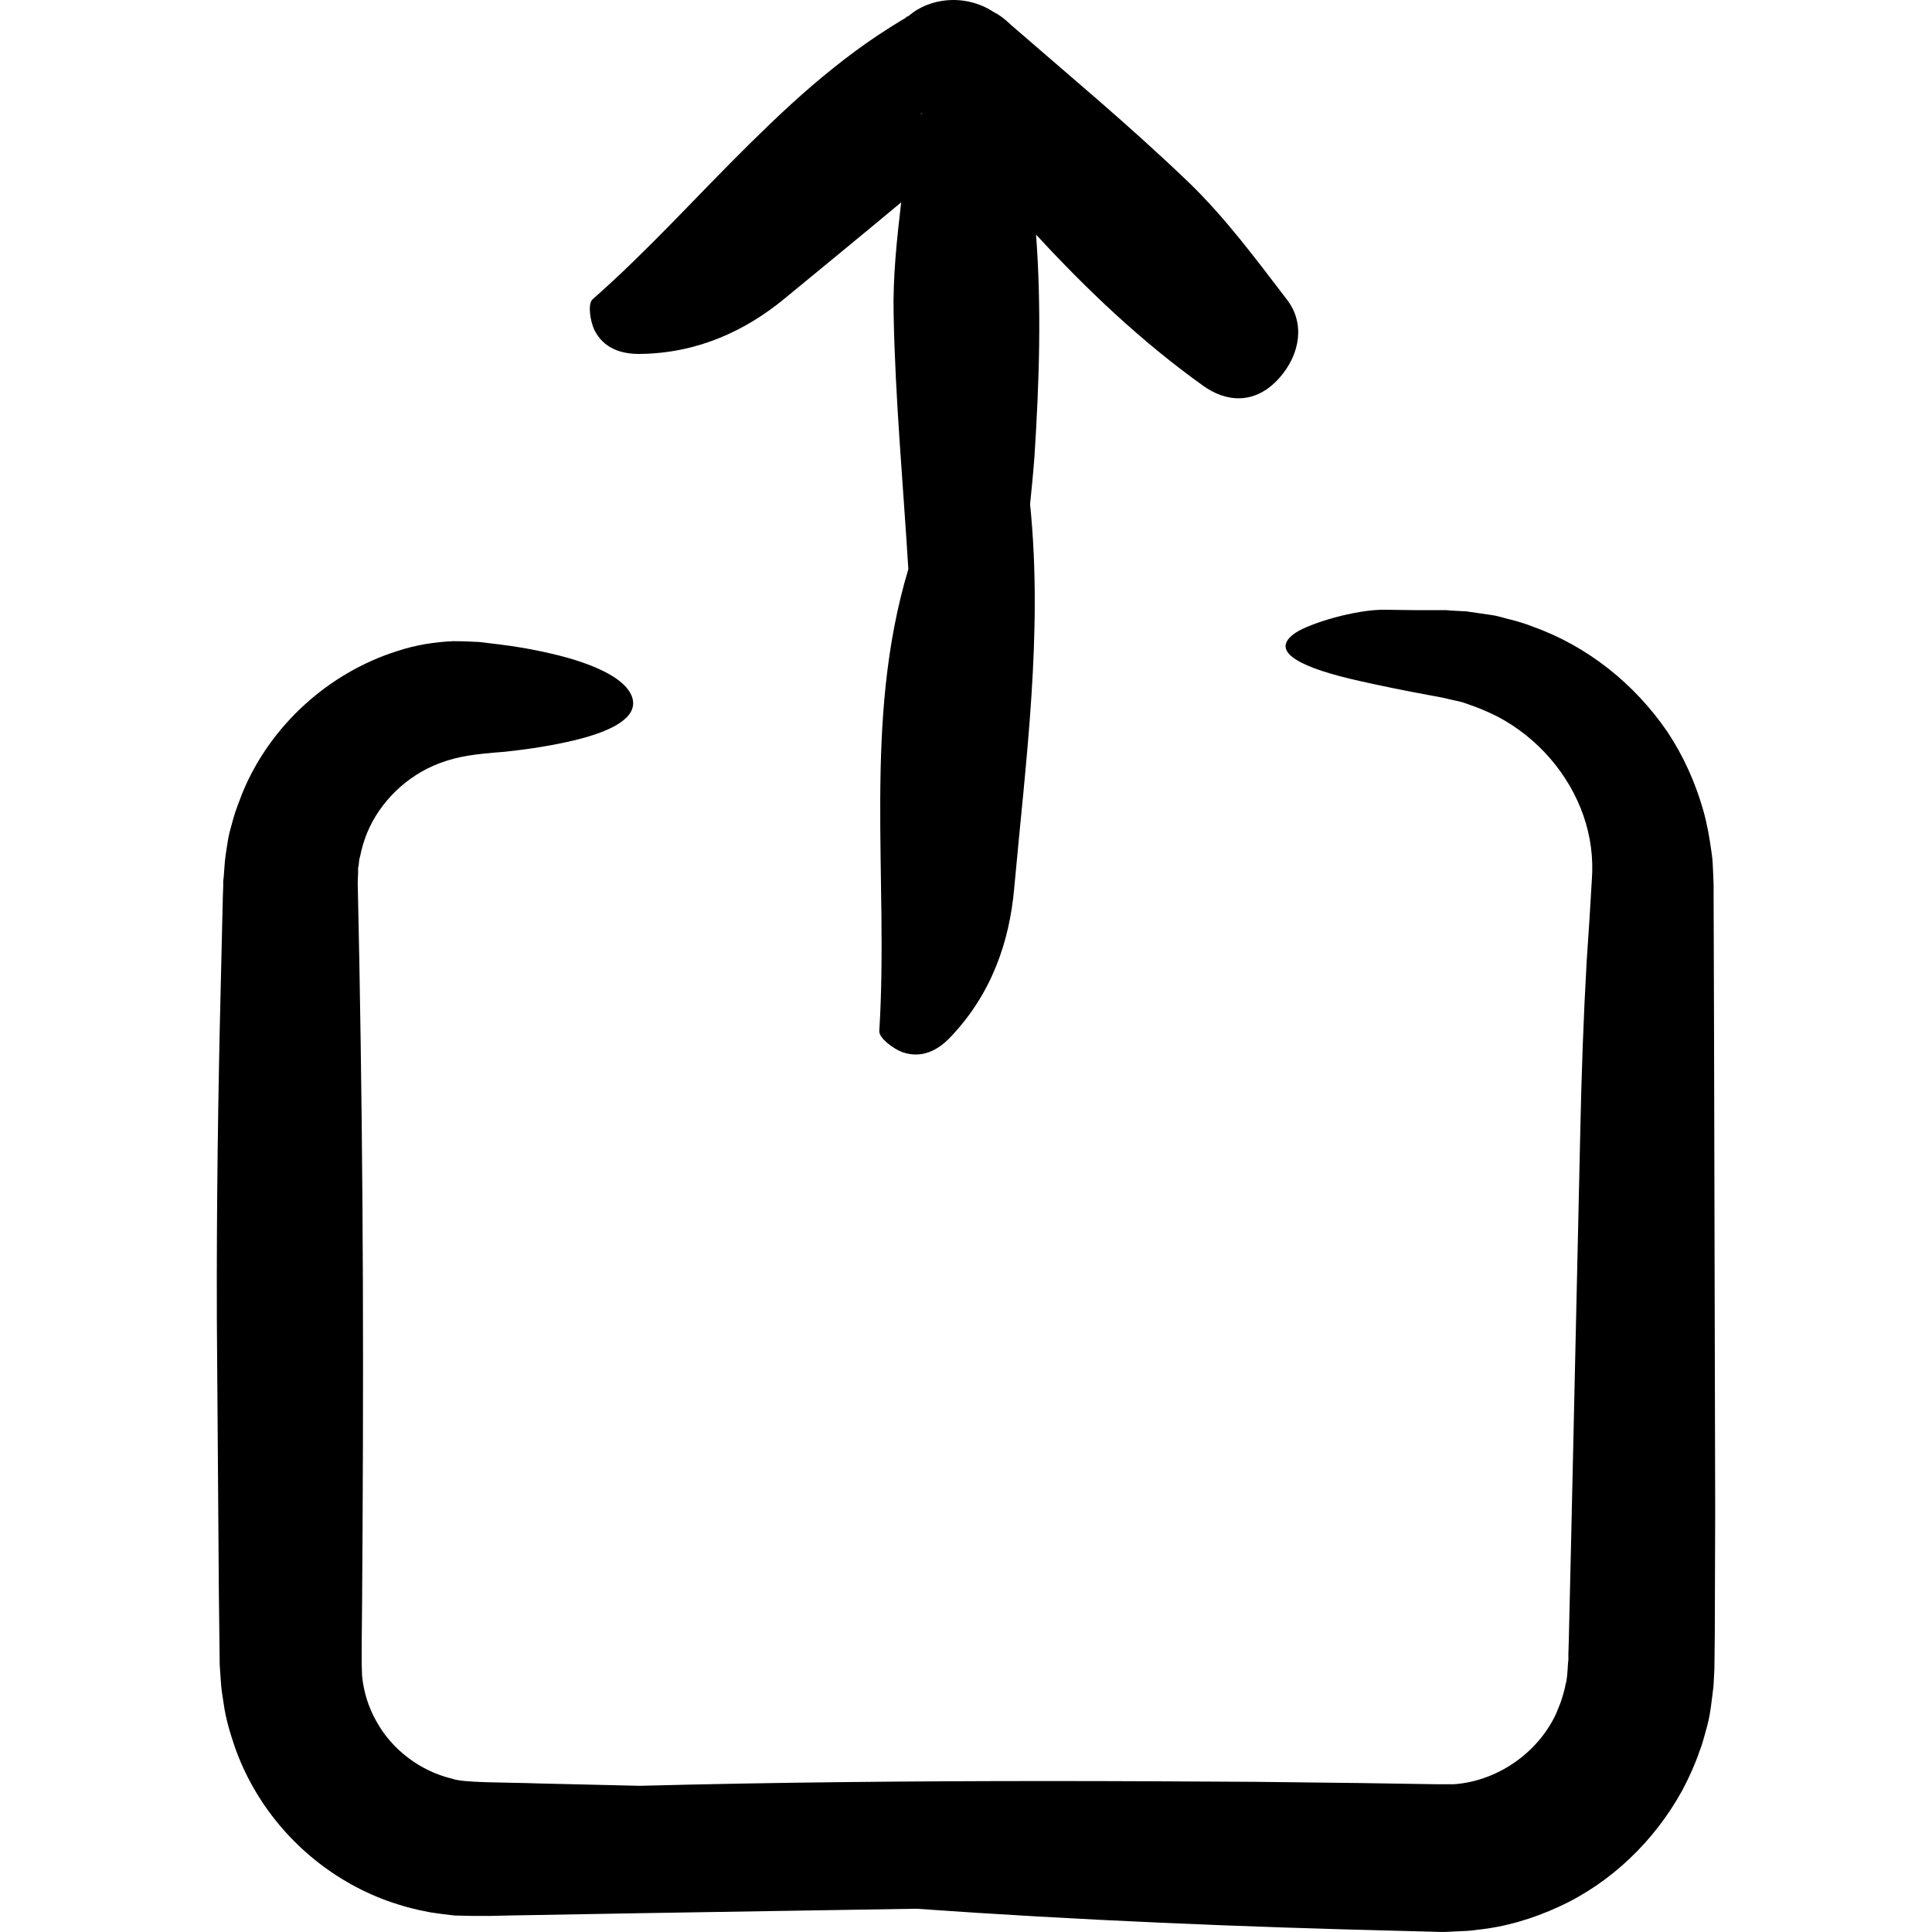 <?xml version="1.0" encoding="iso-8859-1"?>
<!-- Uploaded to: SVG Repo, www.svgrepo.com, Generator: SVG Repo Mixer Tools -->
<svg fill="#000000" height="800px" width="800px" version="1.1" id="Capa_1" xmlns="http://www.w3.org/2000/svg" xmlns:xlink="http://www.w3.org/1999/xlink" 
	 viewBox="0 0 485.603 485.603" xml:space="preserve">
<g>
	<g>
		<path d="M430.709,224.261v-1.9l-0.1-2.6c-0.1-1.8-0.1-3.6-0.4-5.4c-0.5-3.6-1.1-7.2-2.1-10.7c-2-7-5-13.7-9-19.7
			c-8.2-12-20-21.5-33.7-26.4c-1.7-0.7-3.4-1.2-5.2-1.7c-1.9-0.4-3.3-1-5.5-1.3c-2.1-0.3-4.1-0.6-6.2-0.9l-3.9-0.2l-1-0.1h-2h-1.9
			h-3.9l-7.7-0.1c-7.4-0.1-18.9,3.4-22.5,5.8c-7.2,4.9,2.2,9,16.1,12.1c5.8,1.3,11.7,2.5,17.7,3.6c1.6,0.3,2.9,0.5,4.5,0.9
			c1.5,0.4,3.1,0.6,4.4,1.1c2.7,0.9,5.4,2,8,3.3c10.3,5.4,18.1,14.6,21.7,25c1.8,5.2,2.5,10.6,2.1,16c-0.4,6.8-0.8,13.6-1.3,20.5
			c-0.8,14-1.3,28.2-1.6,42.4c-0.8,34.3-1.5,68.5-2.3,102.8l-0.6,25.7l-0.1,3.2v1.6l0,0l-0.1,0.8c-0.1,2.1-0.3,4.7-0.6,5.2
			c-0.1,0.9-0.5,2.2-0.9,3.6c-0.4,1.3-1,2.6-1.5,3.9c-4.7,10.1-15.1,17-25.7,17.7h-2h-1h-1.6l-6.4-0.1l-12.9-0.2l-25.8-0.3
			c-17.2-0.1-34.4-0.2-51.6-0.2c-34.4,0-68.8,0.3-103.3,1.2l-25.6-0.6c-8-0.3-18.9-0.1-21.6-1.2c-8-1.9-15.1-7.3-19-14.4
			c-2-3.5-3.2-7.4-3.6-11.4l-0.1-3v-4.9l0.1-10.1c0.2-27.1,0.3-54.1,0.2-81.1c-0.1-27-0.4-54-0.9-81l-0.4-19.3l0.1-2.5v-1.2l0.1-0.5
			c0.2-0.8,0-1.2,0.4-2.4c0.4-2,1-4.1,1.8-6c3.2-7.7,9.9-14.3,18.1-17.4c4.8-1.8,8.7-2.3,16.4-2.9c6.7-0.7,12.6-1.7,17.6-2.9
			c9.9-2.4,15.7-5.8,14.6-10.4c-1-4.1-7-7.7-16.6-10.4c-4.8-1.3-10.5-2.5-17-3.3c-1.6-0.2-3.3-0.4-5-0.6c-1.9-0.1-4.3-0.2-6.5-0.2
			c-4.5,0.2-9.3,0.9-14.1,2.5c-17.1,5.4-31.9,18.6-38.9,35.7c-0.8,2.1-1.7,4.3-2.3,6.5l-0.9,3.3c-0.3,1.2-0.5,2.5-0.7,3.8
			c-0.2,1.2-0.4,2.7-0.5,3.7l-0.2,2.7l-0.1,1.3l-0.1,0.7v1.4l-0.1,2.7l-0.5,21.3c-0.7,28.4-1.1,56.8-1,85.1l0.5,68.3l0.2,17.1
			c0,0.6,0,1.5,0.1,2.5l0.2,2.8c0.1,1.9,0.4,3.7,0.7,5.6c0.5,3.7,1.6,7.4,2.8,10.9c5,14.3,15.2,26.4,28.1,33.9
			c6.5,3.8,13.4,6.3,21,7.7c2,0.3,4.2,0.6,6.1,0.8l4.3,0.1h1.8h1.1h2.1l4.3-0.1l34.2-0.6l68.3-1.1c40.8,2.9,81.9,4.6,123.1,5.6
			l7.7,0.2c1.1,0.1,3.1,0,4.8-0.1c1.8-0.1,3.6-0.1,5.3-0.4c7.1-0.7,14.1-2.8,20.6-5.8c13.1-6,24-16.5,31-29.2
			c1.7-3.2,3.2-6.5,4.4-10c0.7-1.7,1.1-3.5,1.6-5.2s0.9-3.5,1.2-5.7l0.4-3.1c0.1-1,0.3-2.2,0.3-2.7l0.2-3.9l0.1-8.8l0.1-31
			c-0.1-41.4-0.2-82.9-0.3-124.3L430.709,224.261z"/>
		<path d="M227.409,4.661L227.409,4.661l-0.2,0.1l-0.4,0.2c-2,1.2-4,2.5-6,3.8c-3.9,2.6-7.7,5.4-11.3,8.3
			c-7.3,5.8-14.1,12.2-20.8,18.8c-13.3,13.1-25.8,27.1-39.8,39.4c-1.2,1.1-0.6,5.4,0.5,7.7c2.3,4.6,6.7,6,11.2,6
			c14.6-0.1,26.8-5.8,36.7-14c9.7-8,19.5-16,29.2-24.1c-1.1,9.4-2.1,18.7-1.9,28.1c0.4,21.4,2.4,42.7,3.7,64.1
			c-11.5,38.3-4.9,77.4-7.3,116.1c-0.1,1.7,3.4,4.4,5.8,5.3c4.9,1.7,9-0.5,12.1-3.8c10.3-10.8,14.8-23.9,16-37.3
			c2.9-32.1,7.3-64.3,4-96.6c0.4-4,0.8-8,1.1-12c1.2-18.6,1.8-37.2,0.4-55.8c12.8,13.9,26.5,26.9,42,38c5.7,4.1,13,4.9,19.1-1.9
			c5.5-6.2,6.4-14,2-19.7c-7.8-10.2-15.5-20.6-24.7-29.5c-7.4-7.1-15.1-14-22.8-20.7l-11.7-10.1l-5.8-5l-2.9-2.5l-1.5-1.3
			c0.1,0.1-2.3-2.3-4.3-3.2c-3.6-2.4-8.1-3.5-12.6-2.9c-2.2,0.3-4.5,1-6.5,2.2c-0.6,0.3-1.3,0.8-1.9,1.3l-0.4,0.3l-0.1,0.1l-0.2,0.1
			l-0.1,0.1l0,0C228.409,3.661,227.309,4.761,227.409,4.661z M231.309,28.361l0.3,0.2l0.3,0.3c-0.1-0.1-0.2-0.1-0.3-0.2
			L231.309,28.361C231.109,28.261,231.309,28.361,231.309,28.361z"/>
	</g>
</g>
</svg>